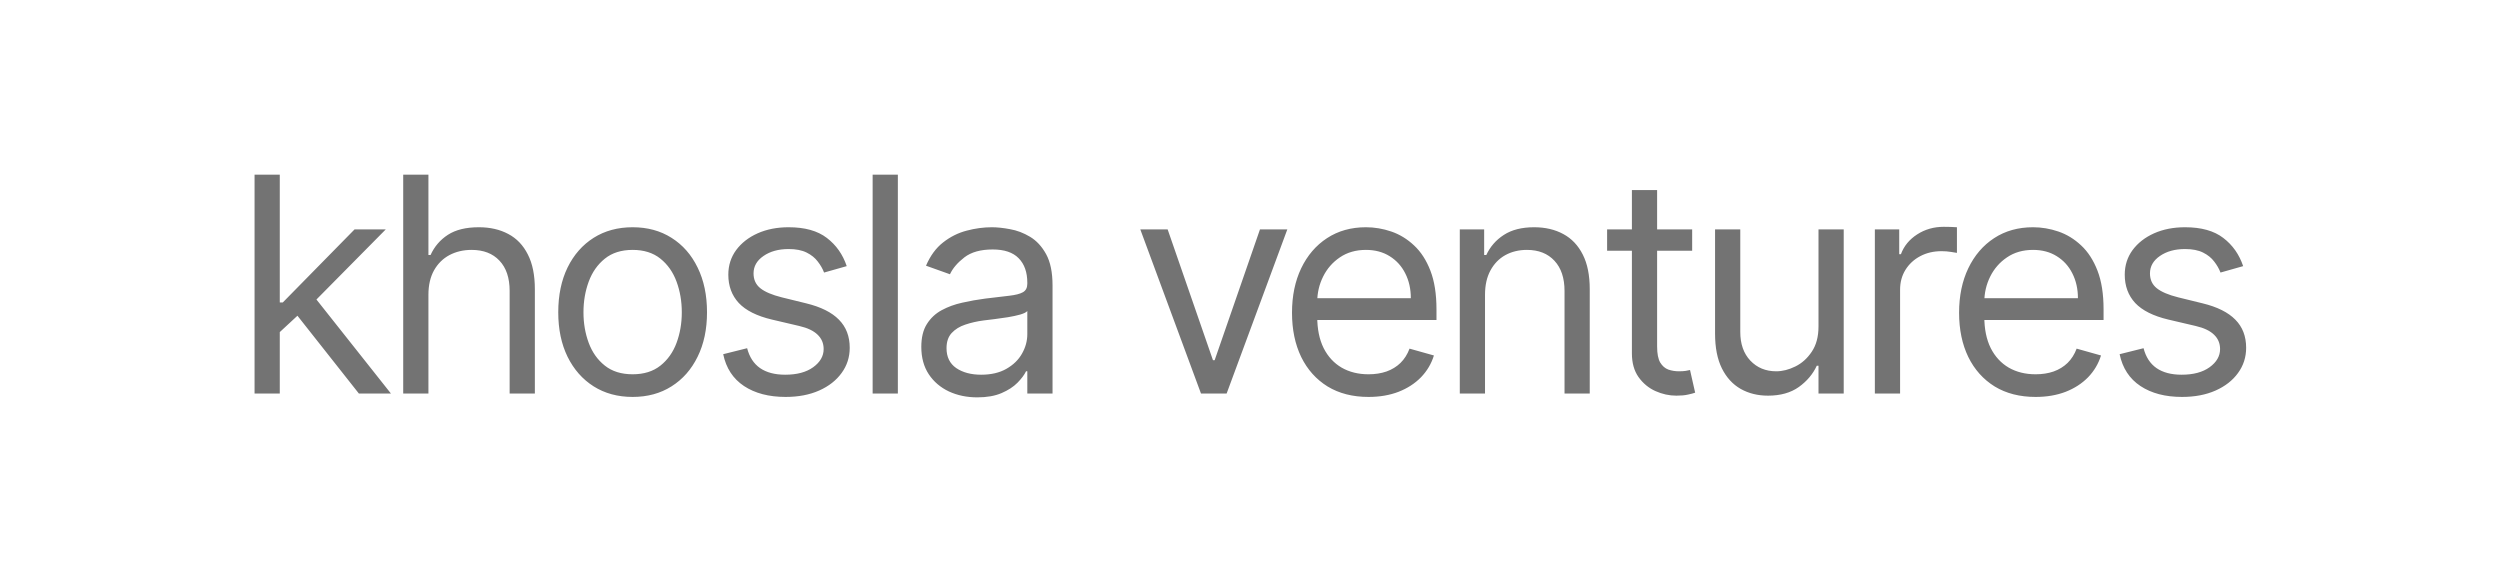 <svg width="216" height="50" viewBox="0 0 216 50" fill="none" xmlns="http://www.w3.org/2000/svg">
<path d="M24.026 28.829L23.989 26.134H24.432L30.636 19.818H33.332L26.722 26.503H26.537L24.026 28.829ZM21.994 34V15.091H24.173V34H21.994ZM31.006 34L25.466 26.983L27.017 25.469L33.776 34H31.006ZM37.016 25.469V34H34.837V15.091H37.016V22.034H37.2C37.533 21.302 38.032 20.72 38.696 20.289C39.367 19.852 40.26 19.634 41.374 19.634C42.34 19.634 43.187 19.827 43.913 20.215C44.639 20.597 45.202 21.185 45.602 21.979C46.009 22.767 46.212 23.77 46.212 24.989V34H44.033V25.136C44.033 24.01 43.74 23.139 43.156 22.523C42.577 21.902 41.774 21.591 40.746 21.591C40.032 21.591 39.392 21.742 38.825 22.043C38.265 22.345 37.822 22.785 37.496 23.364C37.176 23.942 37.016 24.644 37.016 25.469ZM54.66 34.295C53.379 34.295 52.256 33.991 51.29 33.381C50.329 32.772 49.578 31.919 49.037 30.824C48.501 29.728 48.233 28.448 48.233 26.983C48.233 25.506 48.501 24.216 49.037 23.114C49.578 22.012 50.329 21.157 51.29 20.548C52.256 19.938 53.379 19.634 54.66 19.634C55.94 19.634 57.06 19.938 58.02 20.548C58.987 21.157 59.738 22.012 60.273 23.114C60.815 24.216 61.086 25.506 61.086 26.983C61.086 28.448 60.815 29.728 60.273 30.824C59.738 31.919 58.987 32.772 58.02 33.381C57.06 33.991 55.94 34.295 54.66 34.295ZM54.66 32.338C55.632 32.338 56.432 32.089 57.06 31.59C57.688 31.092 58.153 30.436 58.454 29.624C58.756 28.811 58.907 27.931 58.907 26.983C58.907 26.035 58.756 25.152 58.454 24.333C58.153 23.514 57.688 22.853 57.06 22.348C56.432 21.843 55.632 21.591 54.66 21.591C53.687 21.591 52.887 21.843 52.259 22.348C51.631 22.853 51.166 23.514 50.865 24.333C50.563 25.152 50.412 26.035 50.412 26.983C50.412 27.931 50.563 28.811 50.865 29.624C51.166 30.436 51.631 31.092 52.259 31.59C52.887 32.089 53.687 32.338 54.66 32.338ZM73.157 22.994L71.2 23.548C71.077 23.222 70.895 22.905 70.655 22.597C70.421 22.283 70.101 22.025 69.695 21.822C69.289 21.619 68.769 21.517 68.135 21.517C67.267 21.517 66.543 21.717 65.965 22.117C65.392 22.511 65.106 23.013 65.106 23.622C65.106 24.164 65.303 24.592 65.697 24.905C66.091 25.22 66.707 25.481 67.544 25.69L69.649 26.207C70.917 26.515 71.862 26.986 72.483 27.62C73.105 28.248 73.416 29.057 73.416 30.048C73.416 30.861 73.182 31.587 72.714 32.227C72.252 32.867 71.606 33.372 70.775 33.742C69.944 34.111 68.978 34.295 67.876 34.295C66.43 34.295 65.232 33.981 64.284 33.354C63.337 32.726 62.736 31.809 62.484 30.602L64.552 30.085C64.749 30.849 65.122 31.421 65.669 31.803C66.223 32.184 66.947 32.375 67.839 32.375C68.855 32.375 69.661 32.16 70.258 31.729C70.861 31.292 71.163 30.768 71.163 30.159C71.163 29.667 70.991 29.254 70.646 28.922C70.301 28.583 69.772 28.331 69.058 28.165L66.694 27.611C65.395 27.303 64.441 26.826 63.832 26.18C63.229 25.527 62.927 24.712 62.927 23.733C62.927 22.933 63.152 22.225 63.601 21.609C64.057 20.994 64.675 20.511 65.457 20.16C66.245 19.809 67.138 19.634 68.135 19.634C69.538 19.634 70.64 19.941 71.44 20.557C72.246 21.172 72.819 21.985 73.157 22.994ZM77.575 15.091V34H75.396V15.091H77.575ZM84.439 34.332C83.54 34.332 82.725 34.163 81.992 33.825C81.26 33.48 80.678 32.984 80.247 32.338C79.817 31.686 79.601 30.898 79.601 29.974C79.601 29.162 79.761 28.503 80.081 27.999C80.401 27.488 80.829 27.088 81.365 26.798C81.9 26.509 82.491 26.294 83.137 26.152C83.79 26.004 84.445 25.887 85.104 25.801C85.966 25.69 86.664 25.607 87.2 25.552C87.741 25.49 88.135 25.389 88.382 25.247C88.634 25.106 88.76 24.859 88.76 24.509V24.435C88.76 23.524 88.511 22.816 88.012 22.311C87.52 21.806 86.772 21.554 85.769 21.554C84.728 21.554 83.913 21.782 83.322 22.237C82.731 22.693 82.316 23.179 82.076 23.696L80.007 22.957C80.377 22.096 80.869 21.425 81.485 20.945C82.106 20.458 82.783 20.12 83.516 19.929C84.254 19.732 84.981 19.634 85.695 19.634C86.15 19.634 86.674 19.689 87.264 19.8C87.861 19.904 88.437 20.123 88.991 20.455C89.551 20.788 90.016 21.289 90.385 21.96C90.754 22.631 90.939 23.53 90.939 24.656V34H88.76V32.08H88.649C88.502 32.387 88.255 32.717 87.911 33.068C87.566 33.418 87.107 33.717 86.535 33.963C85.963 34.209 85.264 34.332 84.439 34.332ZM84.772 32.375C85.633 32.375 86.36 32.206 86.951 31.867C87.547 31.529 87.997 31.092 88.299 30.556C88.606 30.021 88.76 29.457 88.76 28.866V26.872C88.668 26.983 88.465 27.084 88.151 27.177C87.843 27.263 87.486 27.34 87.08 27.408C86.68 27.469 86.289 27.525 85.907 27.574C85.532 27.617 85.227 27.654 84.993 27.685C84.427 27.759 83.897 27.879 83.405 28.045C82.919 28.205 82.525 28.448 82.223 28.774C81.928 29.094 81.78 29.531 81.78 30.085C81.78 30.842 82.06 31.415 82.62 31.803C83.186 32.184 83.904 32.375 84.772 32.375ZM111.225 19.818L105.981 34H103.765L98.521 19.818H100.884L104.799 31.119H104.947L108.862 19.818H111.225ZM118.24 34.295C116.873 34.295 115.694 33.994 114.703 33.391C113.718 32.781 112.958 31.932 112.423 30.842C111.893 29.747 111.629 28.473 111.629 27.02C111.629 25.567 111.893 24.287 112.423 23.179C112.958 22.065 113.703 21.197 114.657 20.575C115.617 19.947 116.738 19.634 118.018 19.634C118.757 19.634 119.486 19.757 120.206 20.003C120.926 20.249 121.582 20.649 122.173 21.203C122.764 21.751 123.235 22.477 123.585 23.382C123.936 24.287 124.112 25.401 124.112 26.724V27.648H113.18V25.764H121.896C121.896 24.964 121.736 24.25 121.416 23.622C121.102 22.994 120.652 22.499 120.068 22.136C119.489 21.773 118.806 21.591 118.018 21.591C117.15 21.591 116.399 21.806 115.765 22.237C115.137 22.662 114.654 23.216 114.316 23.899C113.977 24.582 113.808 25.315 113.808 26.097V27.352C113.808 28.423 113.992 29.331 114.362 30.076C114.737 30.815 115.257 31.378 115.922 31.766C116.587 32.147 117.359 32.338 118.24 32.338C118.812 32.338 119.329 32.258 119.791 32.098C120.258 31.932 120.662 31.686 121 31.359C121.339 31.027 121.6 30.615 121.785 30.122L123.89 30.713C123.669 31.427 123.296 32.055 122.773 32.597C122.25 33.132 121.603 33.551 120.834 33.852C120.065 34.148 119.2 34.295 118.24 34.295ZM128.305 25.469V34H126.126V19.818H128.231V22.034H128.416C128.749 21.314 129.253 20.735 129.93 20.298C130.607 19.855 131.481 19.634 132.552 19.634C133.513 19.634 134.353 19.831 135.073 20.224C135.793 20.612 136.353 21.203 136.753 21.997C137.154 22.785 137.354 23.782 137.354 24.989V34H135.175V25.136C135.175 24.022 134.885 23.154 134.307 22.533C133.728 21.905 132.934 21.591 131.925 21.591C131.229 21.591 130.607 21.742 130.06 22.043C129.518 22.345 129.09 22.785 128.776 23.364C128.462 23.942 128.305 24.644 128.305 25.469ZM146.203 19.818V21.665H138.854V19.818H146.203ZM140.996 16.421H143.175V29.938C143.175 30.553 143.264 31.015 143.442 31.322C143.627 31.624 143.861 31.827 144.144 31.932C144.433 32.03 144.738 32.08 145.058 32.08C145.298 32.08 145.495 32.067 145.649 32.043C145.803 32.012 145.926 31.987 146.018 31.969L146.461 33.926C146.314 33.981 146.108 34.037 145.843 34.092C145.578 34.154 145.243 34.185 144.836 34.185C144.221 34.185 143.618 34.052 143.027 33.788C142.442 33.523 141.956 33.12 141.568 32.578C141.186 32.036 140.996 31.353 140.996 30.528V16.421ZM157.118 28.202V19.818H159.297V34H157.118V31.599H156.97C156.638 32.32 156.121 32.932 155.419 33.437C154.718 33.935 153.831 34.185 152.76 34.185C151.874 34.185 151.086 33.991 150.397 33.603C149.707 33.209 149.165 32.618 148.772 31.83C148.378 31.036 148.181 30.036 148.181 28.829V19.818H150.36V28.682C150.36 29.716 150.649 30.541 151.228 31.156C151.812 31.772 152.557 32.08 153.462 32.08C154.004 32.08 154.554 31.941 155.115 31.664C155.681 31.387 156.155 30.962 156.536 30.39C156.924 29.817 157.118 29.088 157.118 28.202ZM161.988 34V19.818H164.093V21.96H164.241C164.499 21.259 164.967 20.689 165.644 20.252C166.321 19.815 167.085 19.597 167.934 19.597C168.094 19.597 168.294 19.6 168.534 19.606C168.774 19.612 168.956 19.621 169.079 19.634V21.849C169.005 21.831 168.836 21.803 168.571 21.766C168.313 21.723 168.039 21.702 167.749 21.702C167.06 21.702 166.445 21.846 165.903 22.136C165.367 22.419 164.943 22.813 164.629 23.317C164.321 23.816 164.167 24.385 164.167 25.026V34H161.988ZM175.876 34.295C174.51 34.295 173.331 33.994 172.34 33.391C171.355 32.781 170.595 31.932 170.06 30.842C169.53 29.747 169.265 28.473 169.265 27.02C169.265 25.567 169.53 24.287 170.06 23.179C170.595 22.065 171.34 21.197 172.294 20.575C173.254 19.947 174.374 19.634 175.655 19.634C176.393 19.634 177.123 19.757 177.843 20.003C178.563 20.249 179.219 20.649 179.81 21.203C180.4 21.751 180.871 22.477 181.222 23.382C181.573 24.287 181.748 25.401 181.748 26.724V27.648H170.817V25.764H179.533C179.533 24.964 179.372 24.25 179.052 23.622C178.739 22.994 178.289 22.499 177.704 22.136C177.126 21.773 176.443 21.591 175.655 21.591C174.787 21.591 174.036 21.806 173.402 22.237C172.774 22.662 172.291 23.216 171.952 23.899C171.614 24.582 171.444 25.315 171.444 26.097V27.352C171.444 28.423 171.629 29.331 171.998 30.076C172.374 30.815 172.894 31.378 173.559 31.766C174.224 32.147 174.996 32.338 175.876 32.338C176.449 32.338 176.966 32.258 177.427 32.098C177.895 31.932 178.298 31.686 178.637 31.359C178.975 31.027 179.237 30.615 179.422 30.122L181.527 30.713C181.305 31.427 180.933 32.055 180.41 32.597C179.886 33.132 179.24 33.551 178.471 33.852C177.701 34.148 176.837 34.295 175.876 34.295ZM193.809 22.994L191.851 23.548C191.728 23.222 191.546 22.905 191.306 22.597C191.072 22.283 190.752 22.025 190.346 21.822C189.94 21.619 189.42 21.517 188.786 21.517C187.918 21.517 187.195 21.717 186.616 22.117C186.044 22.511 185.757 23.013 185.757 23.622C185.757 24.164 185.954 24.592 186.348 24.905C186.742 25.22 187.358 25.481 188.195 25.69L190.3 26.207C191.568 26.515 192.513 26.986 193.135 27.62C193.756 28.248 194.067 29.057 194.067 30.048C194.067 30.861 193.833 31.587 193.365 32.227C192.904 32.867 192.257 33.372 191.426 33.742C190.595 34.111 189.629 34.295 188.527 34.295C187.081 34.295 185.884 33.981 184.936 33.354C183.988 32.726 183.388 31.809 183.135 30.602L185.203 30.085C185.4 30.849 185.773 31.421 186.321 31.803C186.875 32.184 187.598 32.375 188.49 32.375C189.506 32.375 190.312 32.16 190.909 31.729C191.513 31.292 191.814 30.768 191.814 30.159C191.814 29.667 191.642 29.254 191.297 28.922C190.952 28.583 190.423 28.331 189.709 28.165L187.345 27.611C186.047 27.303 185.093 26.826 184.483 26.18C183.88 25.527 183.578 24.712 183.578 23.733C183.578 22.933 183.803 22.225 184.252 21.609C184.708 20.994 185.327 20.511 186.108 20.16C186.896 19.809 187.789 19.634 188.786 19.634C190.189 19.634 191.291 19.941 192.091 20.557C192.898 21.172 193.47 21.985 193.809 22.994Z" fill="#737373"/>
</svg>
